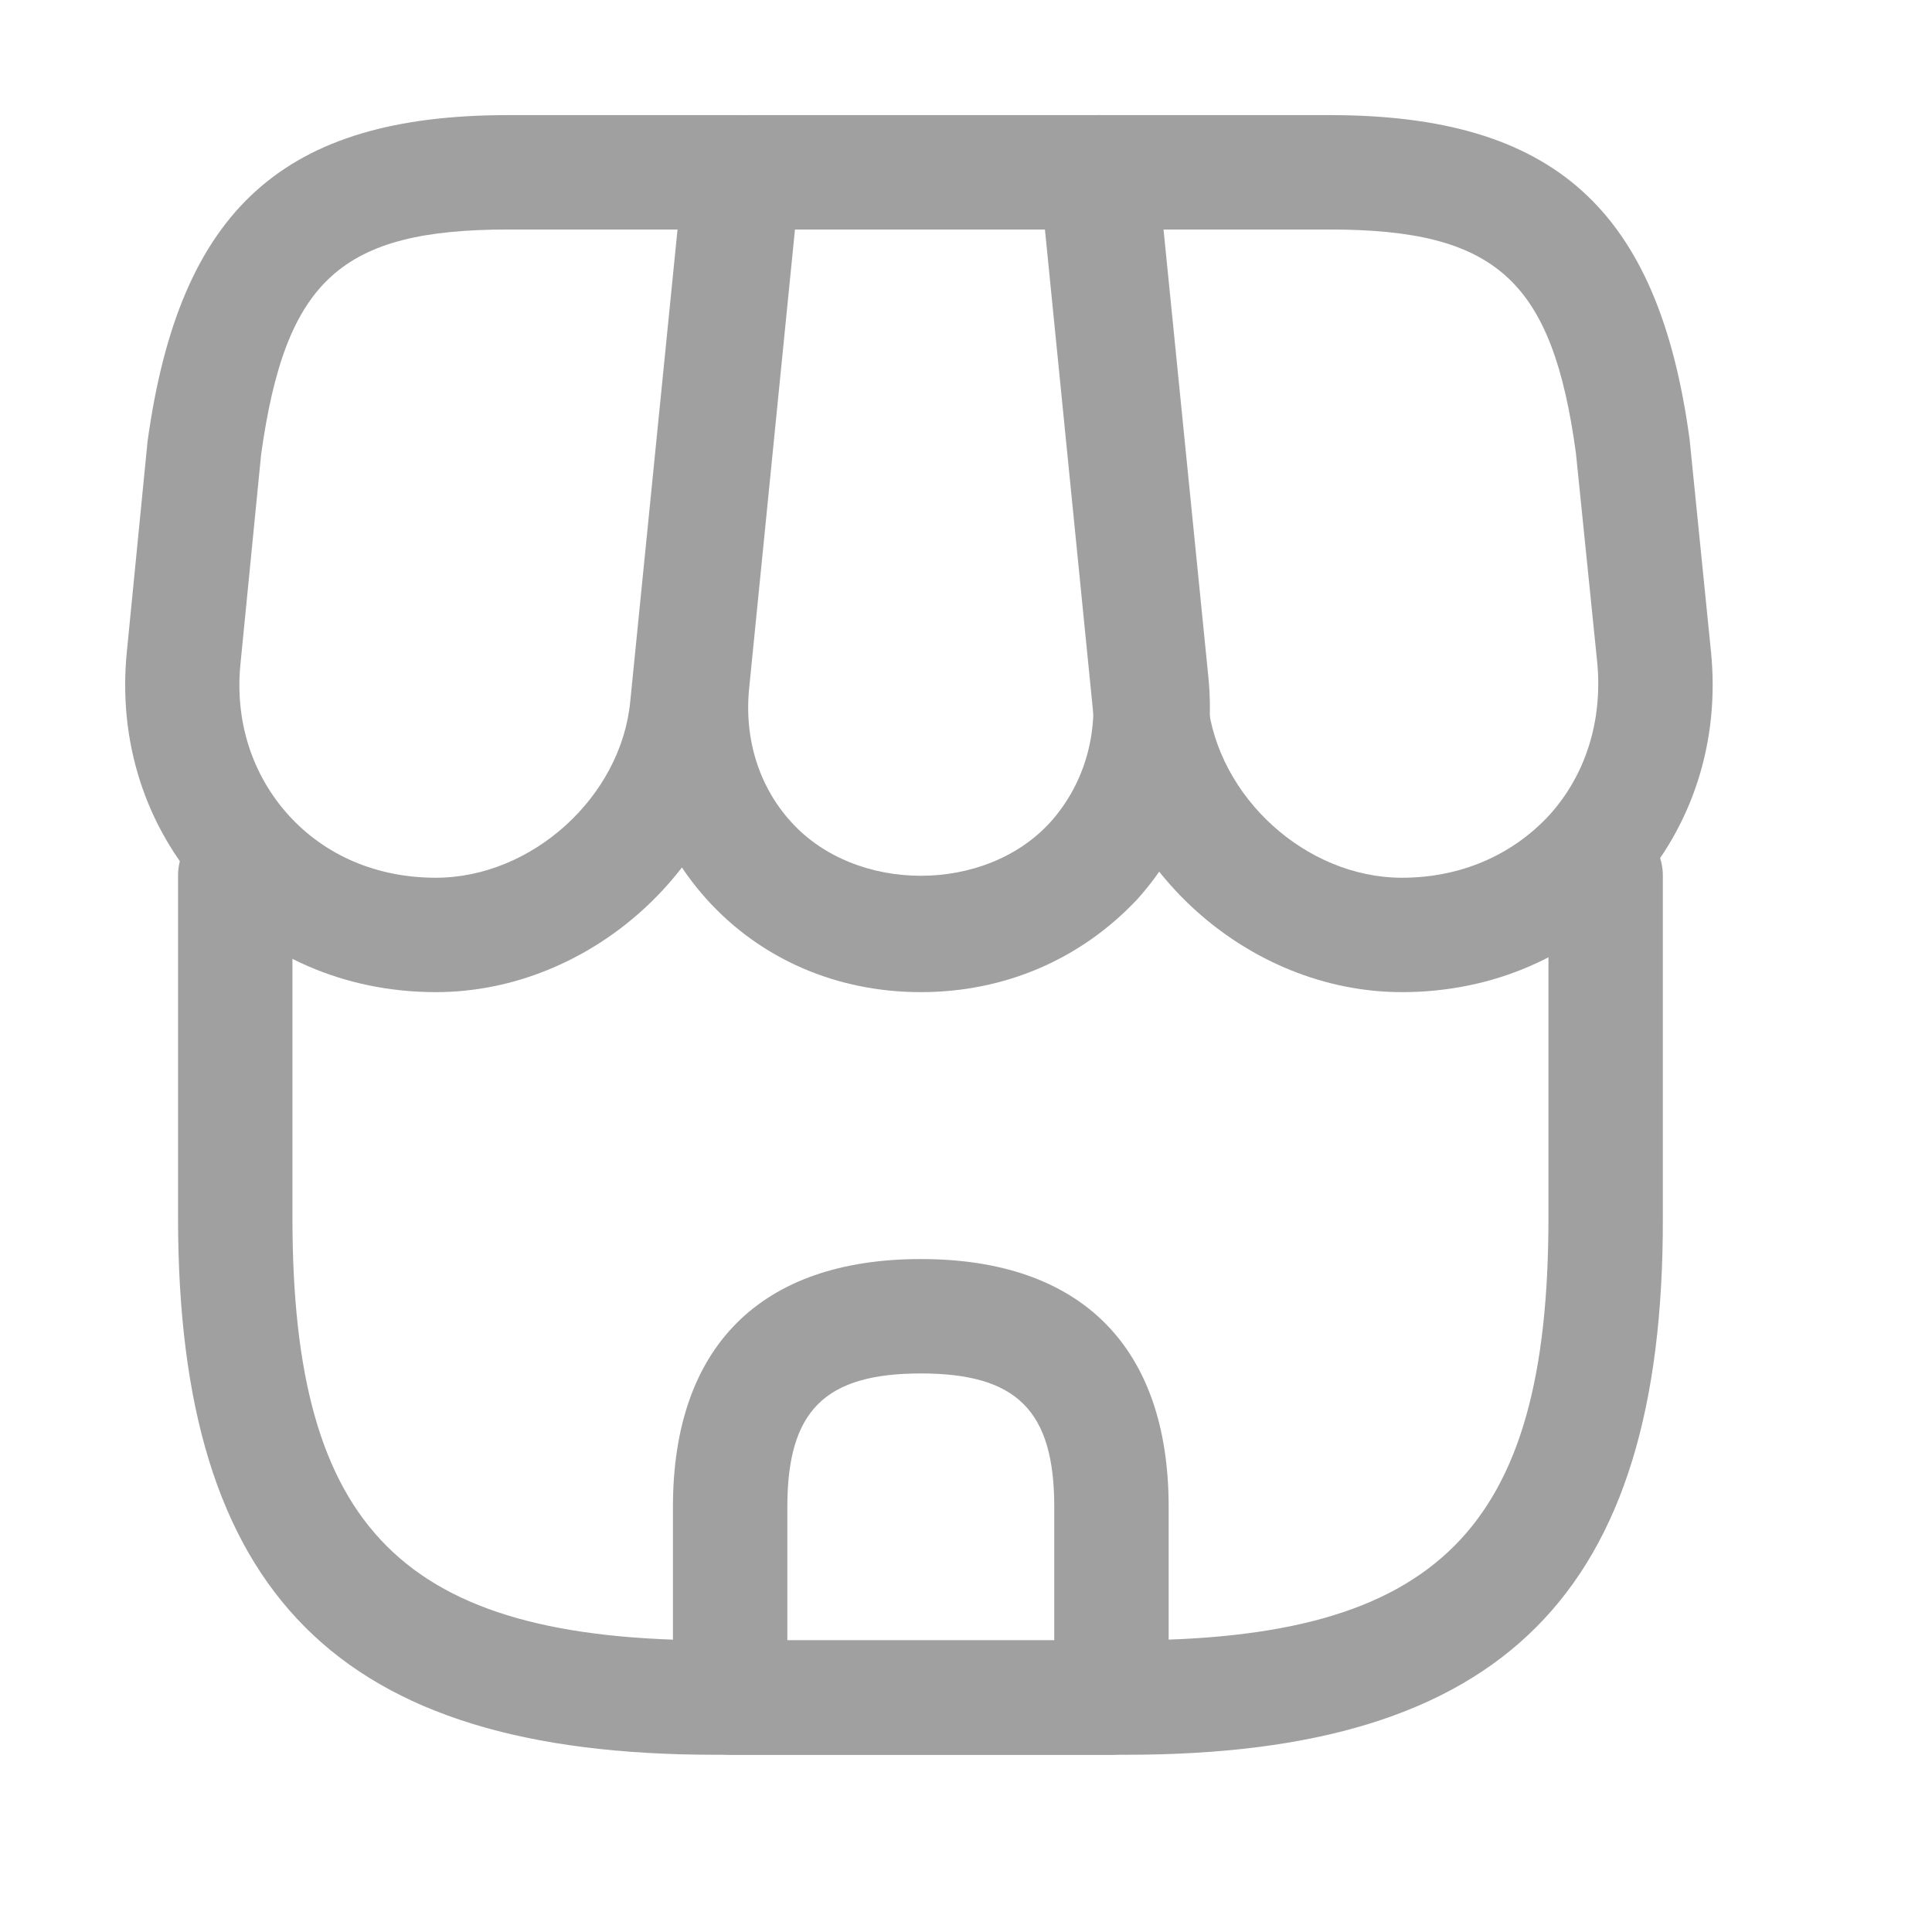 <svg width="19" height="19" viewBox="0 0 19 19" fill="none" xmlns="http://www.w3.org/2000/svg">
<path d="M11.081 17.257H7.031C3.326 17.257 1.751 15.674 1.751 11.977V8.609C1.751 8.302 2.006 8.047 2.313 8.047C2.621 8.047 2.876 8.302 2.876 8.609V11.977C2.876 15.044 3.963 16.132 7.031 16.132H11.073C14.141 16.132 15.228 15.044 15.228 11.977V8.609C15.228 8.302 15.483 8.047 15.791 8.047C16.098 8.047 16.353 8.302 16.353 8.609V11.977C16.361 15.674 14.778 17.257 11.081 17.257Z" fill="#A1A0A0"/>
<path d="M9.056 9.757C8.231 9.757 7.481 9.434 6.948 8.842C6.416 8.249 6.168 7.477 6.251 6.652L6.753 1.642C6.783 1.357 7.023 1.132 7.316 1.132H10.818C11.111 1.132 11.351 1.349 11.381 1.642L11.883 6.652C11.966 7.477 11.718 8.249 11.186 8.842C10.631 9.434 9.881 9.757 9.056 9.757ZM7.818 2.257L7.368 6.764C7.316 7.267 7.466 7.739 7.781 8.084C8.418 8.789 9.693 8.789 10.331 8.084C10.646 7.732 10.796 7.259 10.743 6.764L10.293 2.257H7.818Z" fill="#A1A0A0"/>
<path d="M13.788 9.757C12.266 9.757 10.908 8.527 10.751 7.012L10.226 1.754C10.211 1.597 10.263 1.439 10.368 1.319C10.473 1.199 10.623 1.132 10.788 1.132H13.076C15.281 1.132 16.308 2.054 16.616 4.319L16.826 6.404C16.916 7.289 16.646 8.129 16.068 8.767C15.491 9.404 14.681 9.757 13.788 9.757ZM11.411 2.257L11.876 6.899C11.973 7.837 12.843 8.632 13.788 8.632C14.358 8.632 14.868 8.414 15.236 8.017C15.596 7.619 15.761 7.087 15.708 6.517L15.498 4.454C15.266 2.759 14.718 2.257 13.076 2.257H11.411Z" fill="#A1A0A0"/>
<path d="M4.286 9.757C3.393 9.757 2.583 9.404 2.006 8.767C1.428 8.129 1.158 7.289 1.248 6.404L1.451 4.342C1.766 2.054 2.793 1.132 4.998 1.132H7.286C7.443 1.132 7.593 1.199 7.706 1.319C7.818 1.439 7.863 1.597 7.848 1.754L7.323 7.012C7.166 8.527 5.808 9.757 4.286 9.757ZM4.998 2.257C3.356 2.257 2.808 2.752 2.568 4.469L2.366 6.517C2.306 7.087 2.478 7.619 2.838 8.017C3.198 8.414 3.708 8.632 4.286 8.632C5.231 8.632 6.108 7.837 6.198 6.899L6.663 2.257H4.998Z" fill="#A1A0A0"/>
<path d="M10.931 17.257H7.181C6.873 17.257 6.618 17.002 6.618 16.694V14.819C6.618 13.244 7.481 12.382 9.056 12.382C10.631 12.382 11.493 13.244 11.493 14.819V16.694C11.493 17.002 11.238 17.257 10.931 17.257ZM7.743 16.132H10.368V14.819C10.368 13.874 10.001 13.507 9.056 13.507C8.111 13.507 7.743 13.874 7.743 14.819V16.132Z" fill="#A1A0A0"/>
</svg>

